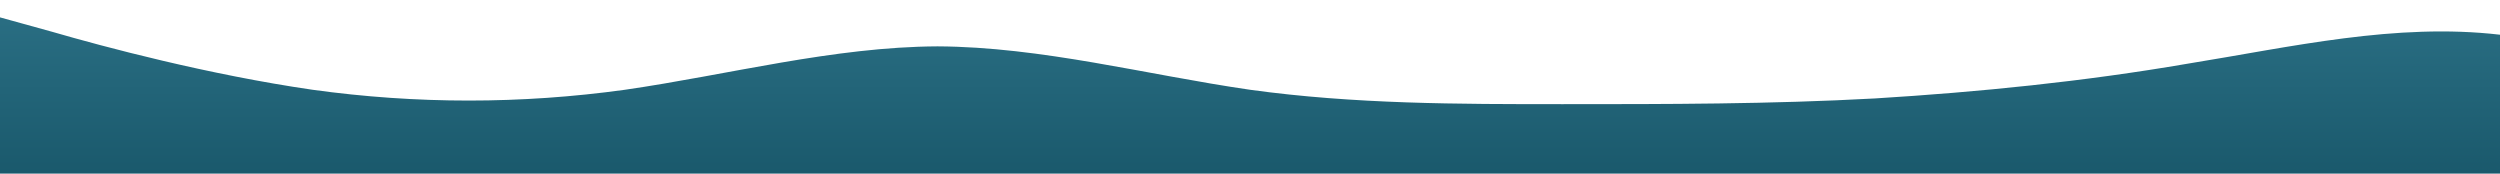 <?xml version="1.0" standalone="no"?>
<svg xmlns:xlink="http://www.w3.org/1999/xlink" id="wave" style="transform:rotate(0deg); transition: 0.3s" viewBox="0 0 1440 100" version="1.1" xmlns="http://www.w3.org/2000/svg"><defs><linearGradient id="sw-gradient-0" x1="0" x2="0" y1="1" y2="0"><stop stop-color="rgba(26, 89, 108, 1)" offset="0%"/><stop stop-color="rgba(43, 112, 133, 1)" offset="100%"/></linearGradient></defs><path style="transform:translate(0, 0px); opacity:1" fill="url(#sw-gradient-0)" d="M0,10L30,18.3C60,27,120,43,180,51.7C240,60,300,60,360,51.7C420,43,480,27,540,26.7C600,27,660,43,720,51.7C780,60,840,60,900,60C960,60,1020,60,1080,56.7C1140,53,1200,47,1260,36.7C1320,27,1380,13,1440,20C1500,27,1560,53,1620,60C1680,67,1740,53,1800,55C1860,57,1920,73,1980,78.3C2040,83,2100,77,2160,71.7C2220,67,2280,63,2340,63.3C2400,63,2460,67,2520,61.7C2580,57,2640,43,2700,45C2760,47,2820,63,2880,58.3C2940,53,3000,27,3060,13.3C3120,0,3180,0,3240,11.7C3300,23,3360,47,3420,46.7C3480,47,3540,23,3600,16.7C3660,10,3720,20,3780,20C3840,20,3900,10,3960,13.3C4020,17,4080,33,4140,48.3C4200,63,4260,77,4290,83.3L4320,90L4320,100L4290,100C4260,100,4200,100,4140,100C4080,100,4020,100,3960,100C3900,100,3840,100,3780,100C3720,100,3660,100,3600,100C3540,100,3480,100,3420,100C3360,100,3300,100,3240,100C3180,100,3120,100,3060,100C3000,100,2940,100,2880,100C2820,100,2760,100,2700,100C2640,100,2580,100,2520,100C2460,100,2400,100,2340,100C2280,100,2220,100,2160,100C2100,100,2040,100,1980,100C1920,100,1860,100,1800,100C1740,100,1680,100,1620,100C1560,100,1500,100,1440,100C1380,100,1320,100,1260,100C1200,100,1140,100,1080,100C1020,100,960,100,900,100C840,100,780,100,720,100C660,100,600,100,540,100C480,100,420,100,360,100C300,100,240,100,180,100C120,100,60,100,30,100L0,100Z"/></svg>